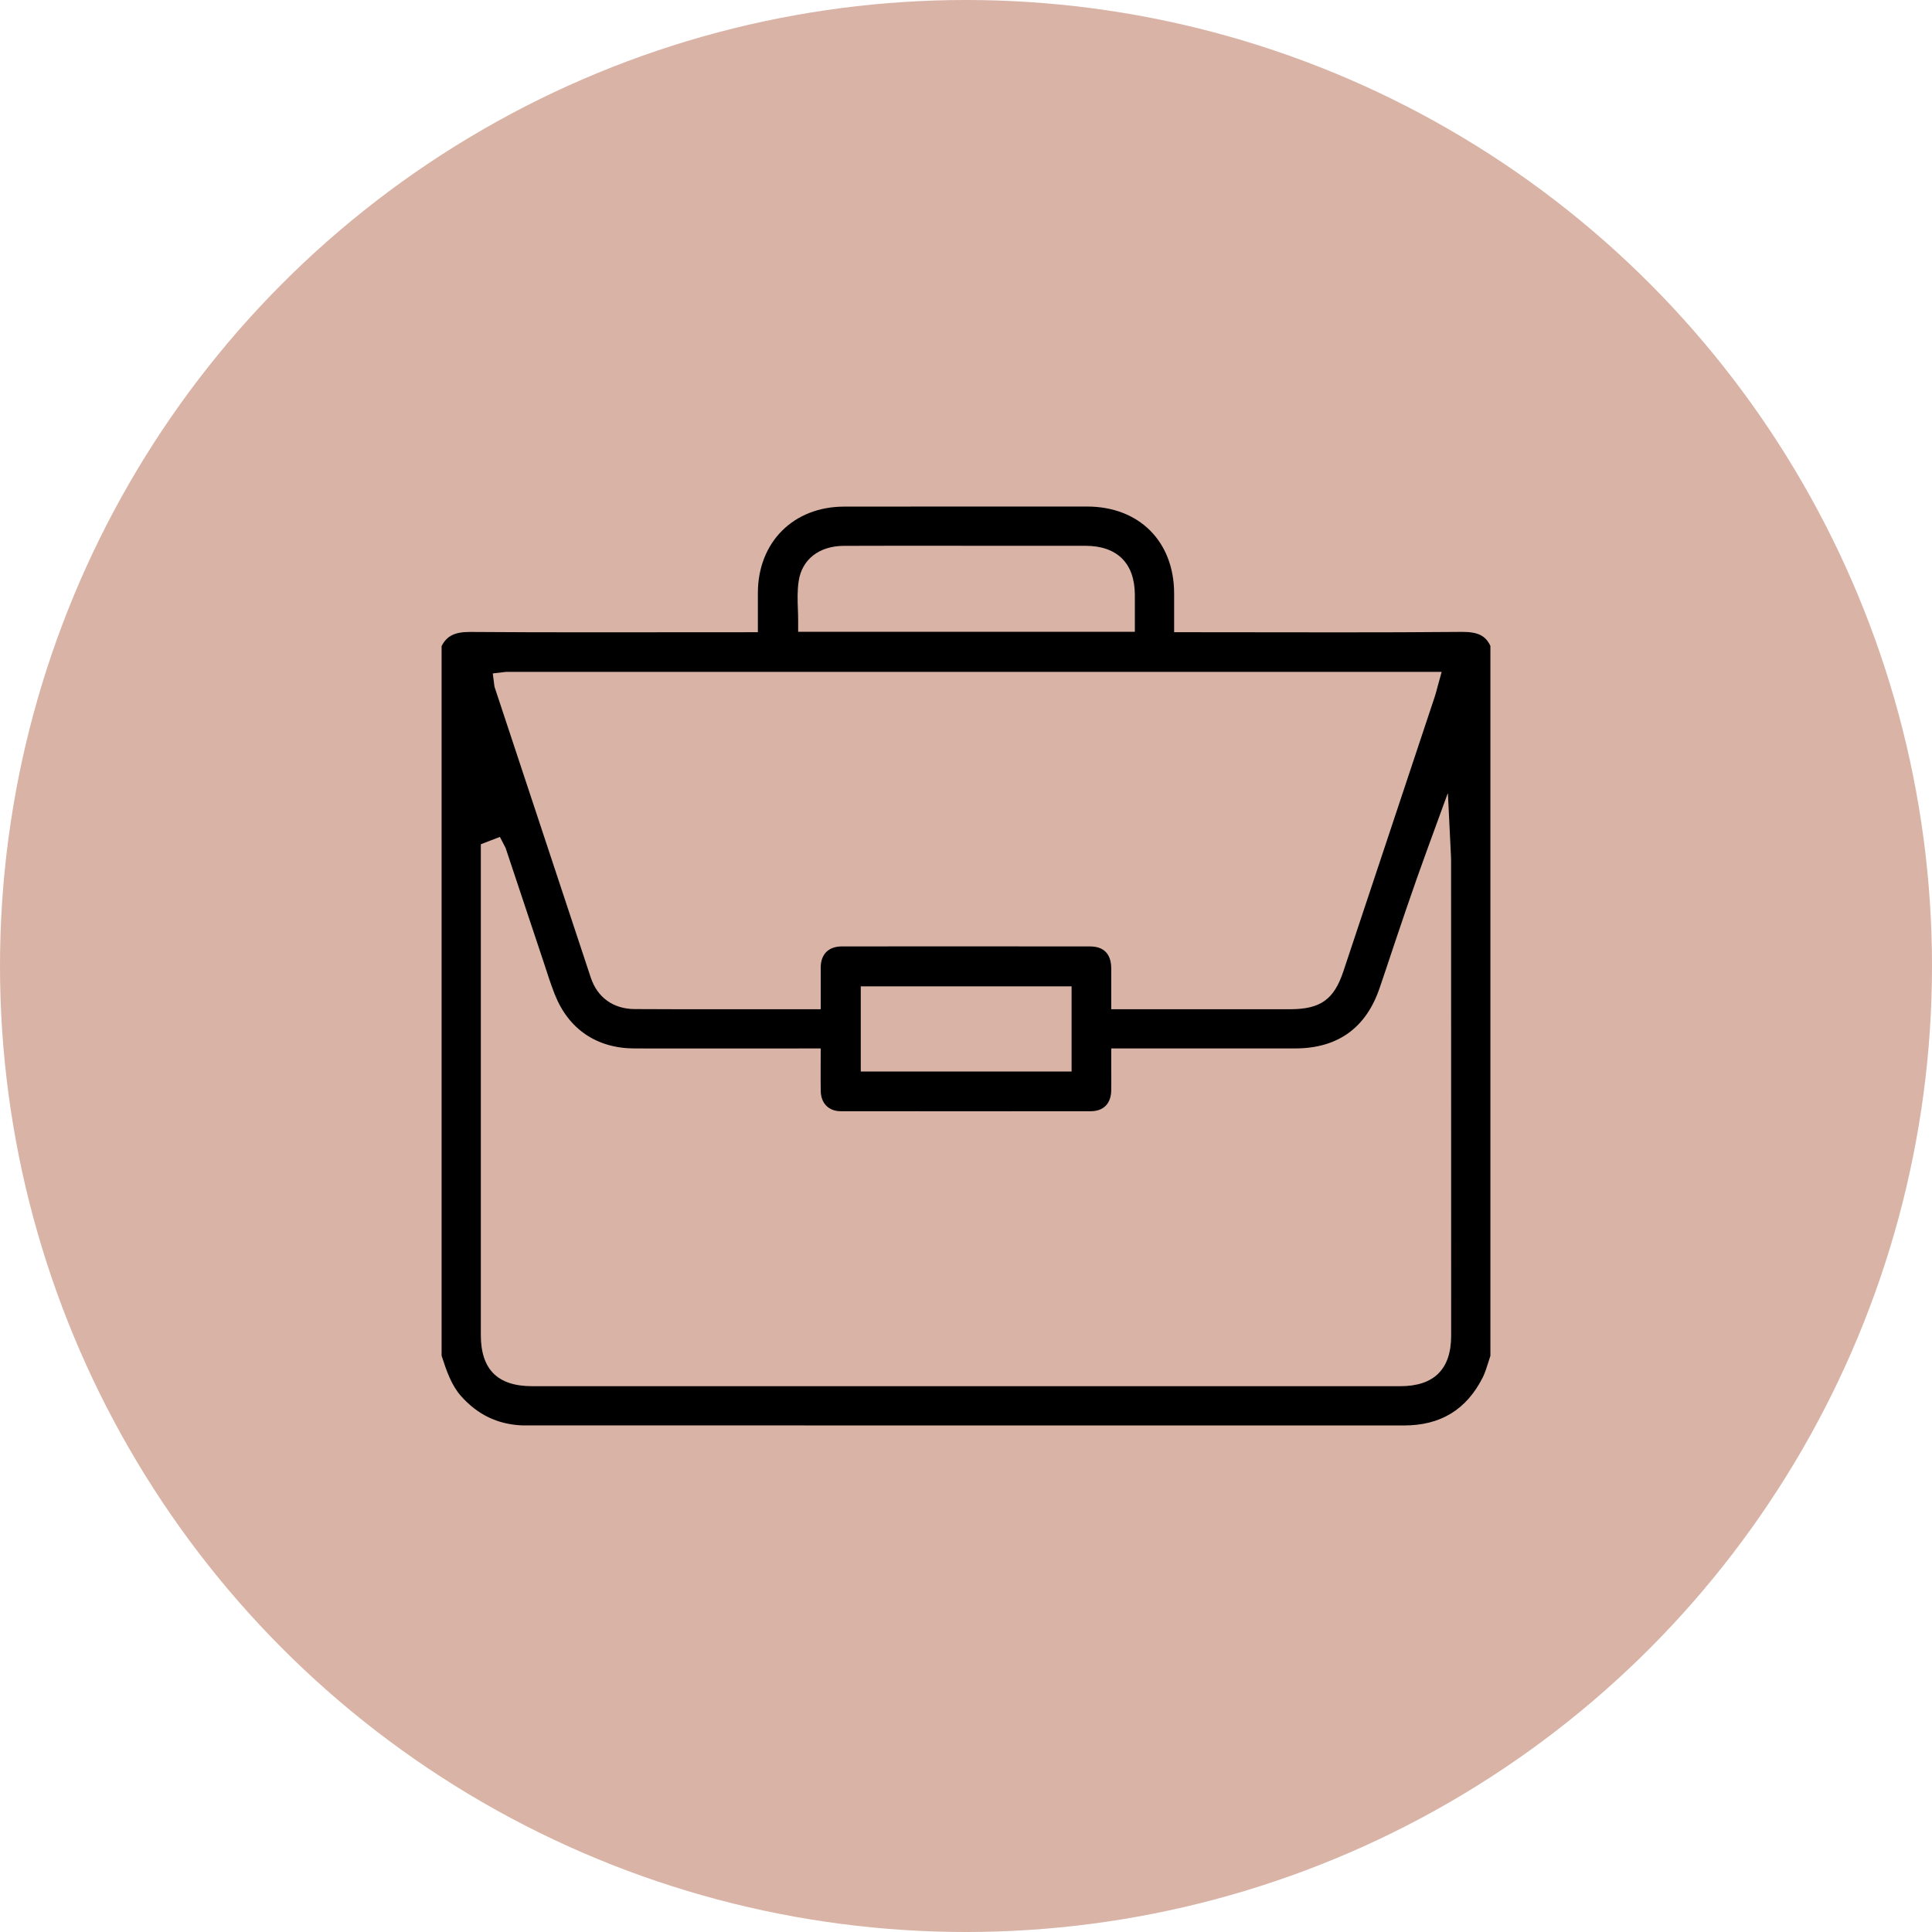 <?xml version="1.0" encoding="UTF-8"?>
<svg xmlns="http://www.w3.org/2000/svg" width="99.212" height="99.212" version="1.1" viewBox="0 0 99.212 99.212" xml:space="preserve">
<circle cx="49.606" cy="49.606" r="49.606" fill="#d9b3a6"></circle>
<path d="m76.431 69.947 0.104-0.324v-36.454c-0.248-0.527-0.641-0.72-1.439-0.72-2.143 0.02-4.254 0.024-6.363 0.024l-8.439-8e-3v-2c-8e-3 -2.663-1.801-4.45-4.465-4.453l-5.178-1e-3 -7.298 5e-3c-2.604 0-4.428 1.82-4.435 4.427v2.023l-8.473 5e-3c-2.107 0-4.216-2e-3 -6.326-0.019-0.769 0-1.178 0.206-1.442 0.726v36.443c0.265 0.813 0.508 1.518 1 2.073 0.842 0.946 1.854 1.438 3.095 1.502l0.345 2e-3 44.974 3e-3c1.881 0 3.205-0.804 4.047-2.459 0.125-0.251 0.207-0.523 0.293-0.795zm-35.418-40.101c0.163-1.113 1.049-1.809 2.31-1.815l2.461-5e-3 9.958 2e-3c1.627 3e-3 2.525 0.895 2.535 2.507v1.908h-17.29v-0.605c0-0.187-7e-3 -0.376-0.014-0.564-0.016-0.463-0.033-0.941 0.04-1.428zm-15.032 4.656h48.051l-0.211 0.767c-0.068 0.258-0.105 0.39-0.148 0.521l-4.684 14.078c-0.484 1.464-1.18 1.958-2.75 1.958h-9.174v-2.109c-4e-3 -0.508-0.197-1.116-1.092-1.116l-6.372-3e-3 -6.373 2e-3c-0.679 3e-3 -1.076 0.396-1.083 1.079v2.146l-5.412 2e-3c-1.388 0-2.77-2e-3 -4.15-9e-3 -1.085-8e-3 -1.901-0.592-2.241-1.604l-4.949-14.949-0.088-0.683zm29.047 16.148v4.374h-10.826v-4.374zm16.879 20.534h-44.578c-1.773 0-2.637-0.858-2.637-2.627v-25.204l0.979-0.376 0.293 0.567 1.977 5.934c0.17 0.532 0.343 1.063 0.546 1.581 0.705 1.791 2.159 2.776 4.093 2.781l2.777 3e-3 6.788-3e-3 -3e-3 1.114c0 0.371-2e-3 0.726 5e-3 1.075 0.01 0.629 0.412 1.034 1.021 1.034l6.425 4e-3 6.427-4e-3c0.646 0 1.035-0.397 1.043-1.06 6e-3 -0.351 6e-3 -0.7 2e-3 -1.074v-1.09h9.441c2.191 0 3.654-1.055 4.35-3.131l0.285-0.842c0.703-2.109 1.41-4.223 2.184-6.335l1.027-2.813 0.146 2.993c0.012 0.236 0.018 0.351 0.018 0.464l4e-3 24.412c1e-3 1.725-0.88 2.597-2.613 2.597z" clip-rule="evenodd" fill-rule="evenodd"></path>
</svg>
